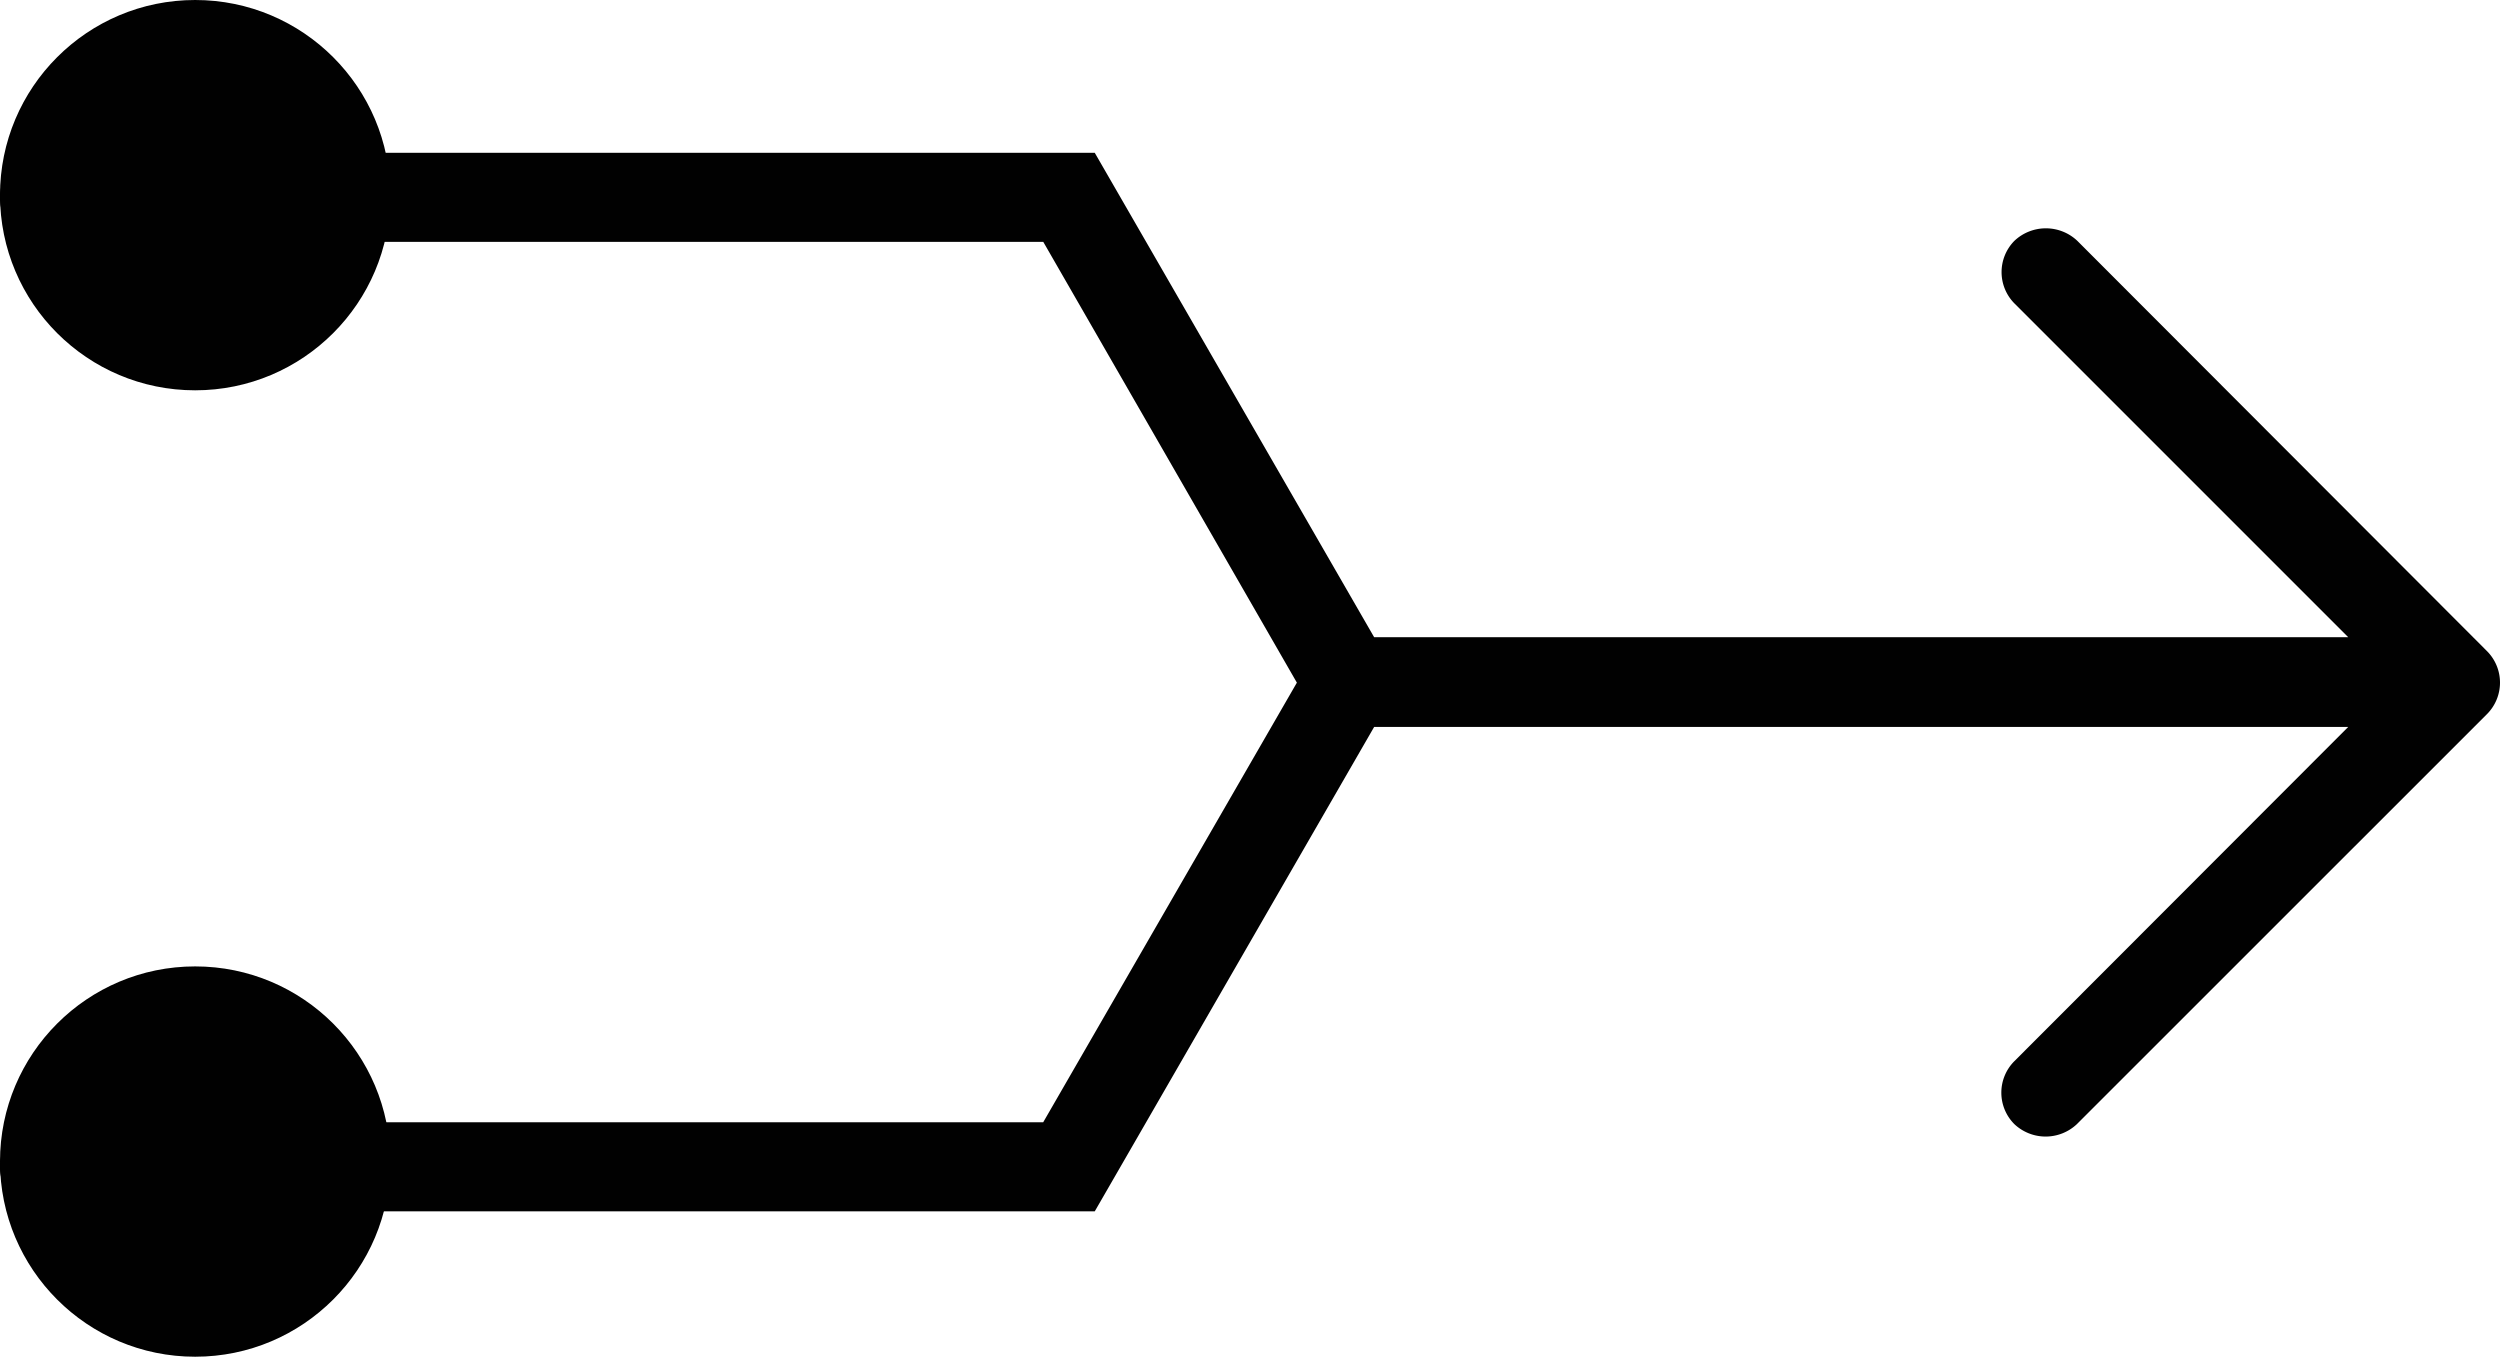 <svg id="Capa_1" data-name="Capa 1" xmlns="http://www.w3.org/2000/svg" viewBox="0 0 32 17.366"><defs><style>.cls-1{fill:#010101;}</style></defs><title>pasarelas</title><path id="unite" class="cls-1" d="M32.833,17.458a.571.571,0,0,0,0-.807L27.59,11.4a.586.586,0,0,0-.806,0,.57.57,0,0,0,0,.8l4.273,4.273H18.589l-3.576-6.2H1.569a.57.57,0,0,0,0,1.14H14.354L17.6,17.055l-3.247,5.627H1.569a.57.57,0,0,0,0,1.14H15.013l3.576-6.2H31.057L26.784,21.9a.57.57,0,0,0,0,.806.583.583,0,0,0,.8,0Z" transform="translate(-1 -8.317)"/><circle class="cls-1" cx="2.498" cy="2.498" r="2.498"/><circle class="cls-1" cx="2.498" cy="14.868" r="2.498"/></svg>